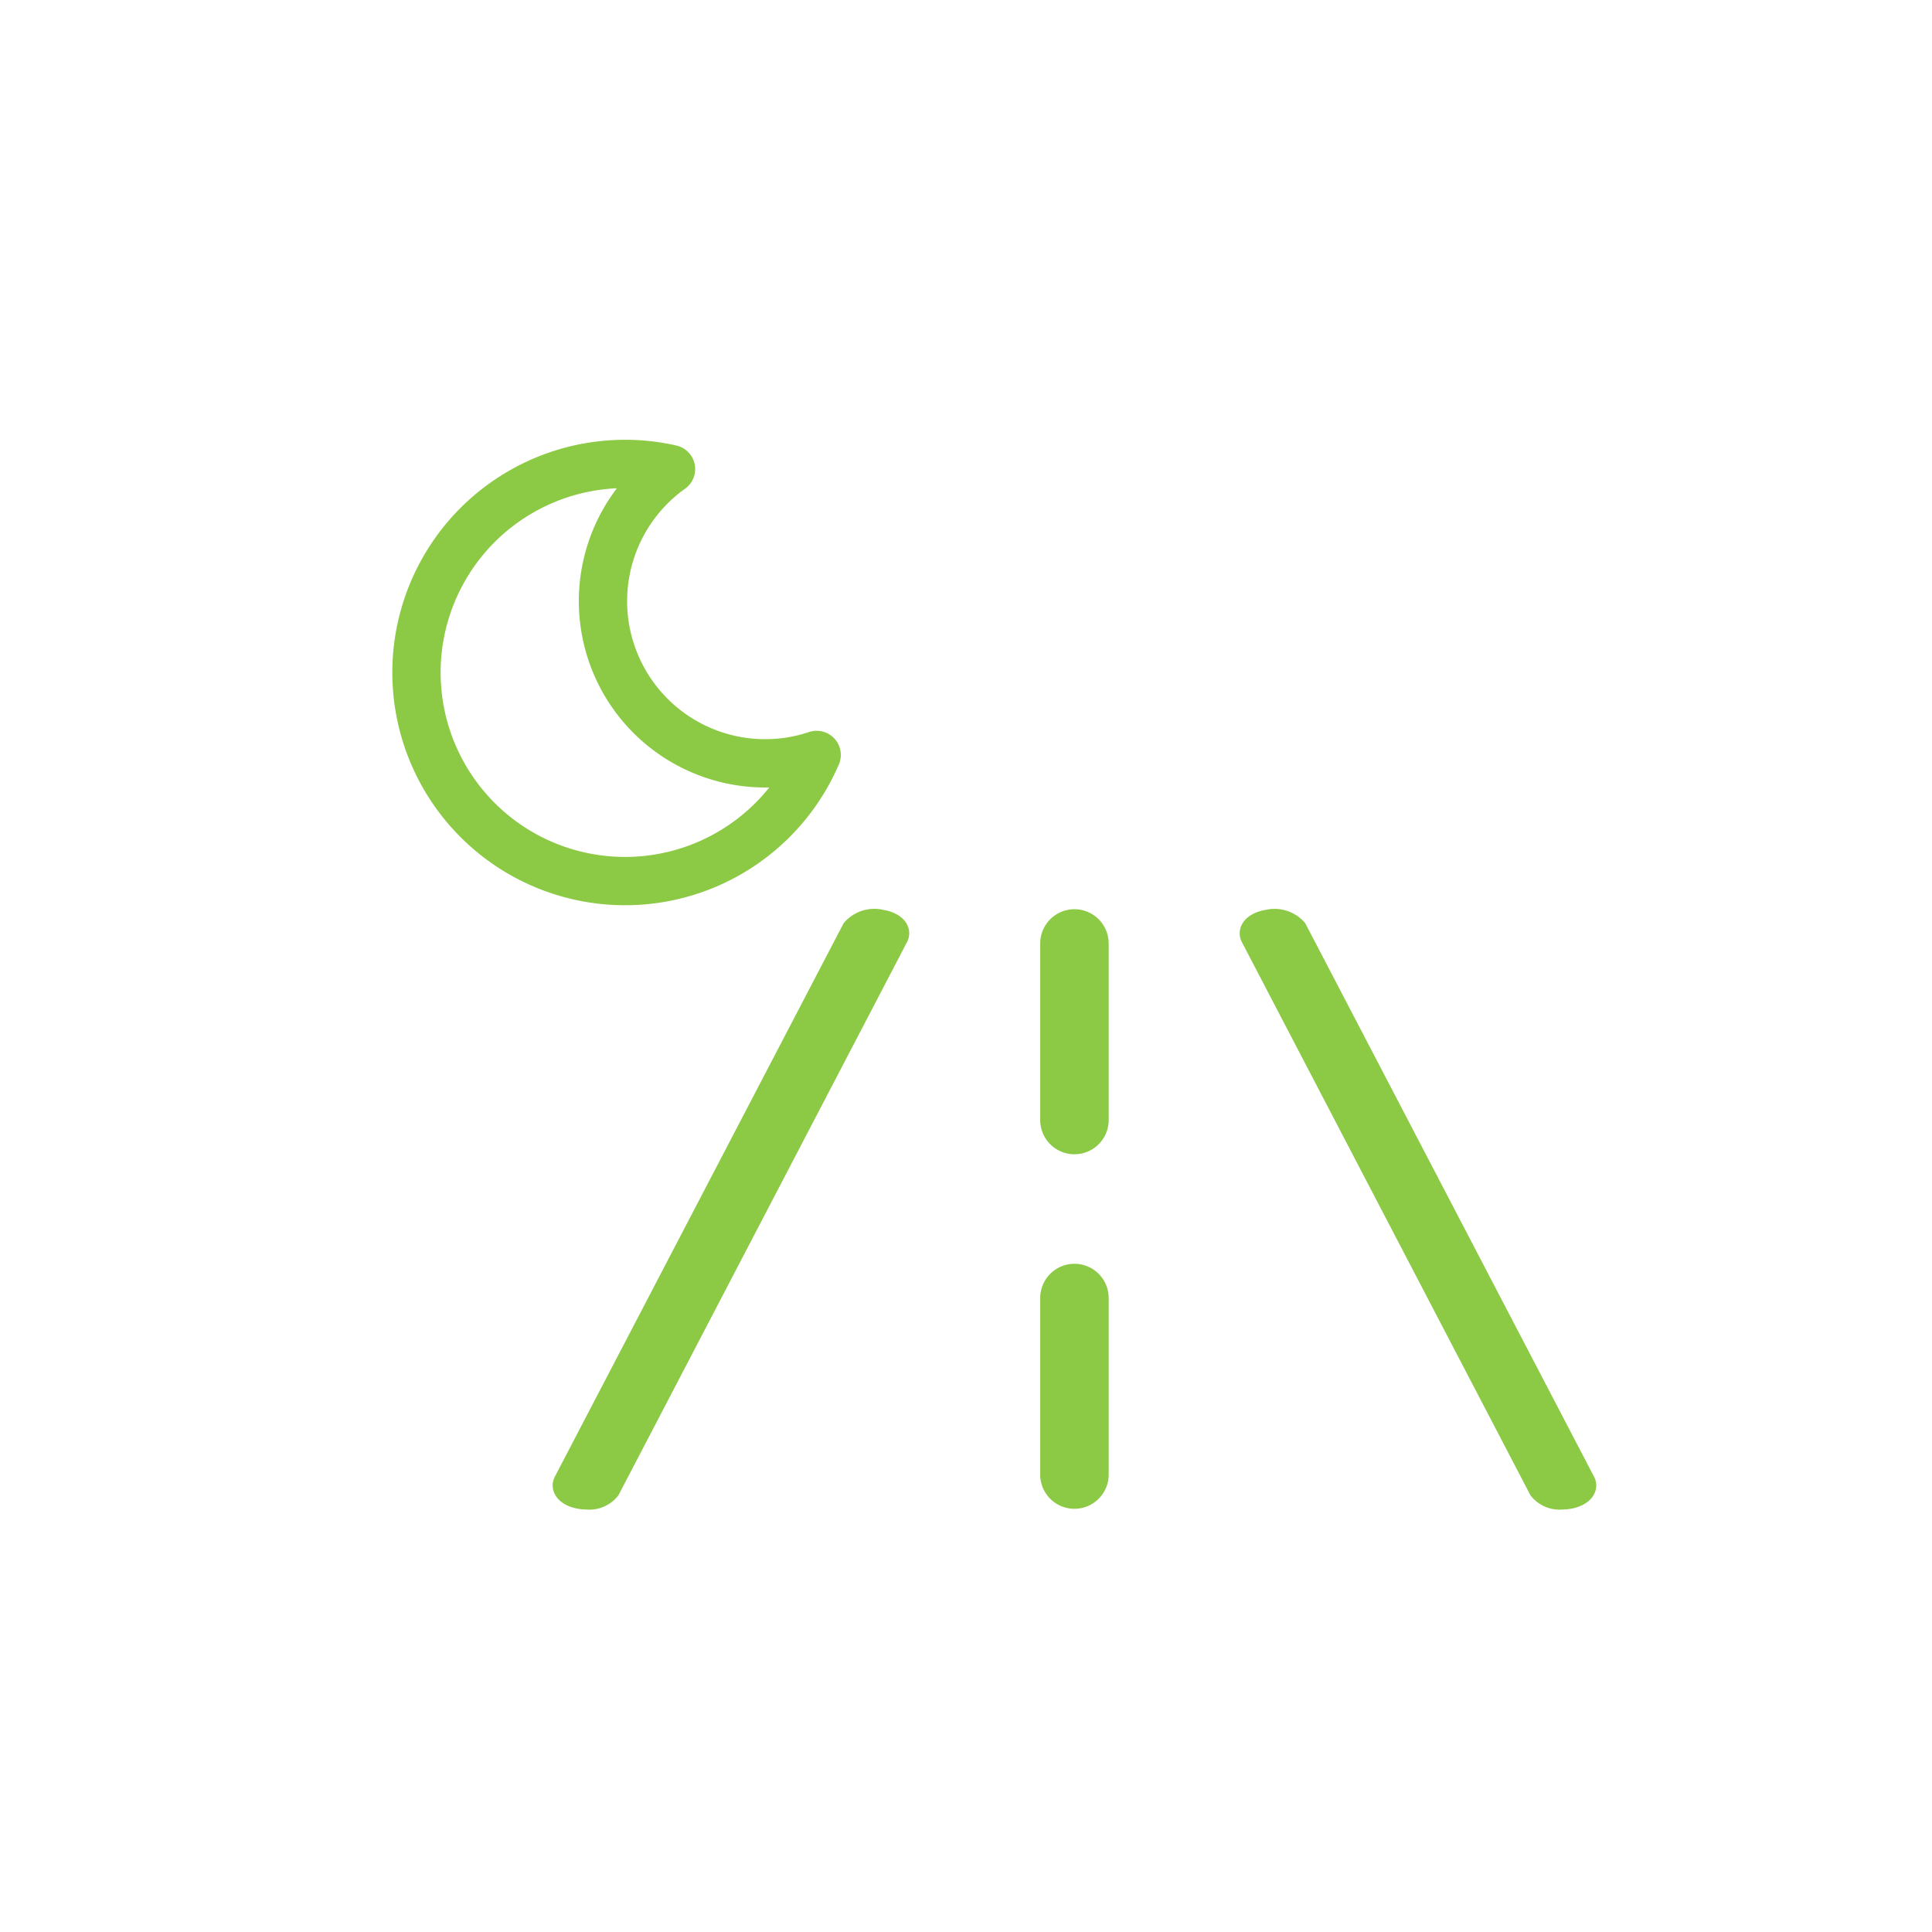 <svg xmlns="http://www.w3.org/2000/svg" xmlns:xlink="http://www.w3.org/1999/xlink" width="80" height="80" viewBox="0 0 80 80">
  <defs>
    <clipPath id="clip-nocni-videni">
      <rect width="80" height="80"/>
    </clipPath>
  </defs>
  <g id="nocni-videni" clip-path="url(#clip-nocni-videni)">
    <g id="Group_503" data-name="Group 503" transform="translate(-44.51 -9.833)">
      <g id="road" transform="translate(57.223 27.794)">
        <g id="Group_453" data-name="Group 453" transform="translate(10.673 20.188)">
          <g id="Group_452" data-name="Group 452" transform="translate(0 0)">
            <path id="Path_3082" data-name="Path 3082" d="M23.769.018a1.155,1.155,0,0,0-1.132.343L10.707,23.225c-.138.264.146.539.633.613a1.672,1.672,0,0,0,.25.019,1.012,1.012,0,0,0,.883-.362L24.4.632C24.54.368,24.256.093,23.769.018Z" transform="translate(-10.673 0)" fill="#8cc944" stroke="#8cc944" stroke-width="1"/>
          </g>
        </g>
        <g id="Group_455" data-name="Group 455" transform="translate(39.117 20.188)">
          <g id="Group_454" data-name="Group 454" transform="translate(0 0)">
            <path id="Path_3083" data-name="Path 3083" d="M355.058,23.23,343.129.367A1.155,1.155,0,0,0,342,.024c-.488.075-.772.349-.634.614L353.292,23.5a1.013,1.013,0,0,0,.884.362,1.678,1.678,0,0,0,.25-.019C354.912,23.769,355.2,23.494,355.058,23.23Z" transform="translate(-341.328 -0.005)" fill="#8cc944" stroke="#8cc944" stroke-width="1"/>
          </g>
        </g>
        <g id="Group_457" data-name="Group 457" transform="translate(30.86 34.87)">
          <g id="Group_456" data-name="Group 456">
            <path id="Path_3084" data-name="Path 3084" d="M246.256,405.343a.918.918,0,0,0-.918.918V413.6a.918.918,0,0,0,1.835,0v-7.341A.918.918,0,0,0,246.256,405.343Z" transform="translate(-245.338 -405.343)" fill="#8cc944" stroke="#8cc944" stroke-width="1"/>
          </g>
        </g>
        <g id="Group_459" data-name="Group 459" transform="translate(30.86 20.188)">
          <g id="Group_458" data-name="Group 458">
            <path id="Path_3085" data-name="Path 3085" d="M246.256,234.676a.918.918,0,0,0-.918.918v7.341a.918.918,0,0,0,1.835,0v-7.341A.918.918,0,0,0,246.256,234.676Z" transform="translate(-245.338 -234.676)" fill="#8cc944" stroke="#8cc944" stroke-width="1"/>
          </g>
        </g>
      </g>
      <path id="Icon_feather-moon" data-name="Icon feather-moon" d="M21.794,13.895A8.637,8.637,0,1,1,12.4,4.5a6.717,6.717,0,0,0,9.395,9.395Z" transform="matrix(0.951, 0.309, -0.309, 0.951, 61.893, 21.145)" fill="none" stroke="#8cc944" stroke-linecap="round" stroke-linejoin="round" stroke-width="2"/>
    </g>
  </g>
</svg>
